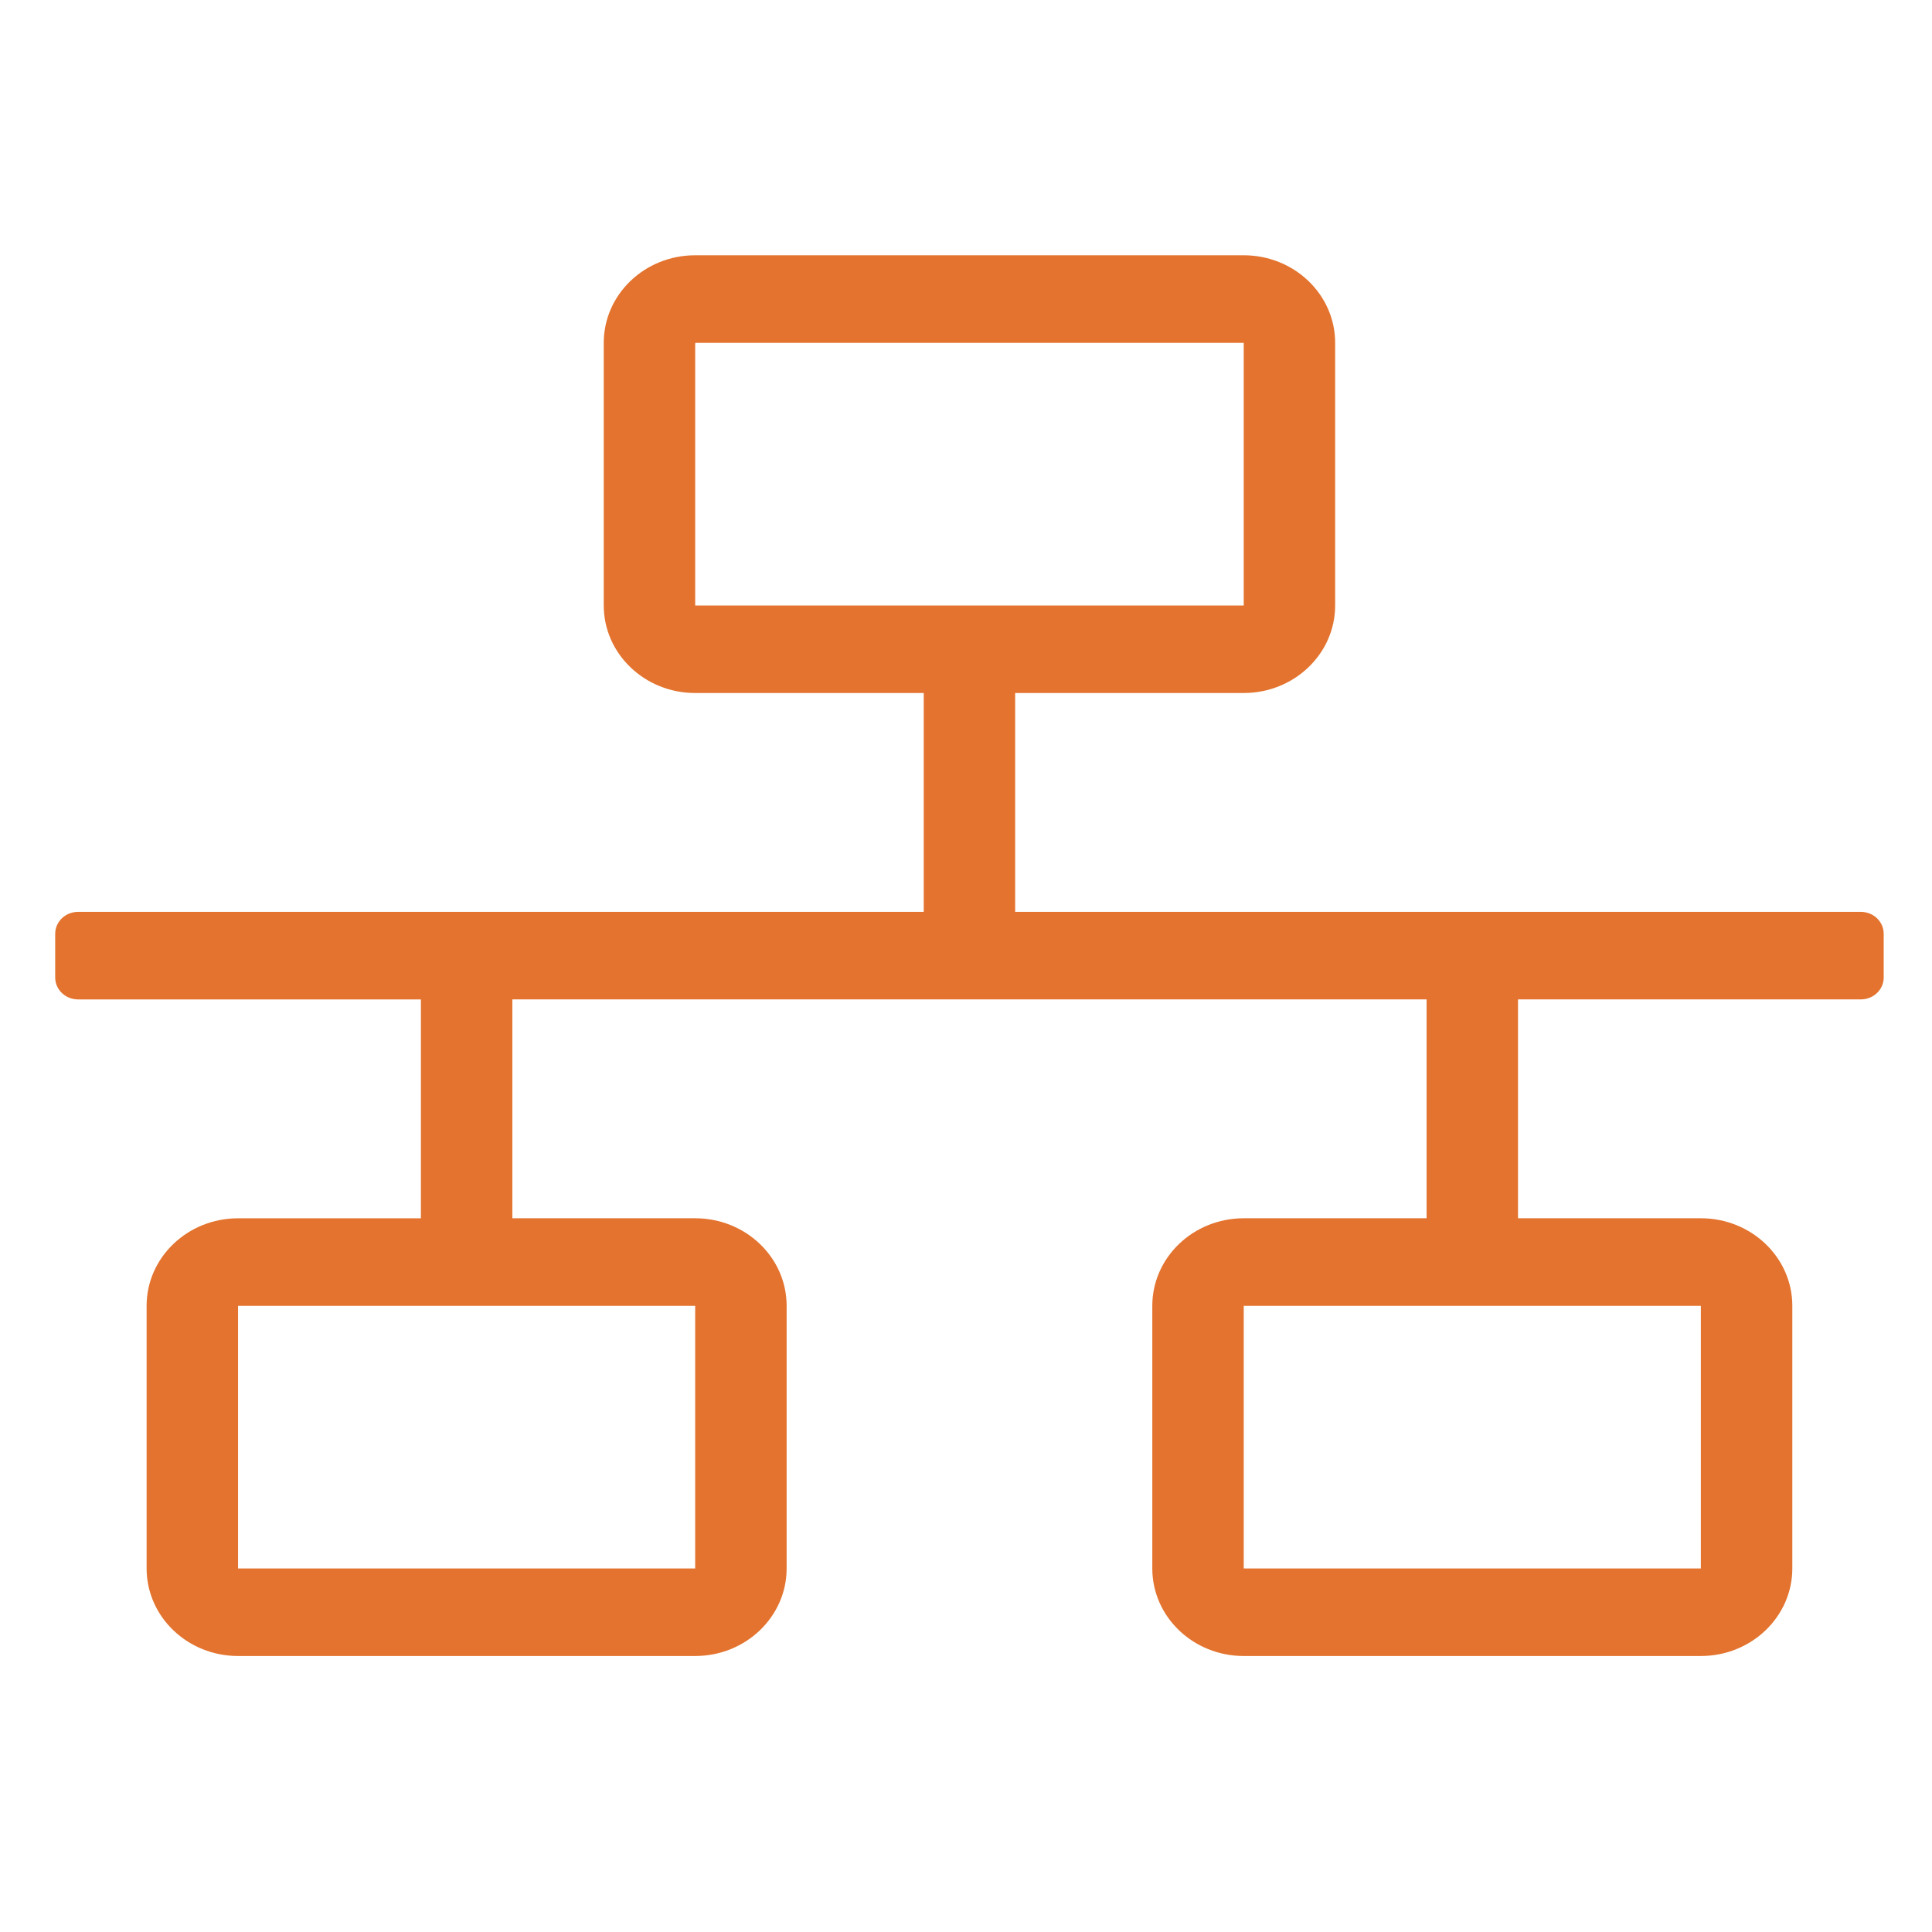 <?xml version="1.0" encoding="utf-8"?>
<!-- Generator: Adobe Illustrator 16.0.0, SVG Export Plug-In . SVG Version: 6.00 Build 0)  -->
<!DOCTYPE svg PUBLIC "-//W3C//DTD SVG 1.1//EN" "http://www.w3.org/Graphics/SVG/1.1/DTD/svg11.dtd">
<svg version="1.1" id="Layer_1" xmlns="http://www.w3.org/2000/svg" xmlns:xlink="http://www.w3.org/1999/xlink" x="0px" y="0px"
	 width="70px" height="70px" viewBox="0 0 70 70" enable-background="new 0 0 70 70" xml:space="preserve">
<path display="none" fill="#E3742F" d="M50.266,34.703c0-1.845,1.322-3.341,2.953-3.341s2.953,1.496,2.953,3.341
	s-1.322,3.341-2.953,3.341S50.266,36.548,50.266,34.703z M45.344,38.044c1.631,0,2.953-1.496,2.953-3.341s-1.322-3.341-2.953-3.341
	s-2.953,1.496-2.953,3.341S43.713,38.044,45.344,38.044z M67,20.225c0,1.712-0.57,3.272-1.506,4.455
	C66.43,25.862,67,27.423,67,29.135v11.137c0,1.712-0.57,3.272-1.506,4.455C66.43,45.908,67,47.47,67,49.181v11.138
	C67,64.009,64.356,67,61.094,67H9.906C6.645,67,4,64.009,4,60.318V49.181c0-1.711,0.57-3.272,1.505-4.454
	C4.57,43.544,4,41.983,4,40.271V29.135c0-1.712,0.57-3.272,1.505-4.455C4.57,23.498,4,21.937,4,20.225V9.088
	c0-3.69,2.645-6.682,5.906-6.682h51.188C64.356,2.406,67,5.398,67,9.088V20.225z M7.938,20.225c0,1.228,0.883,2.228,1.969,2.228
	h51.188c1.085,0,1.969-1,1.969-2.228V9.088c0-1.228-0.884-2.228-1.969-2.228H9.906c-1.085,0-1.969,1-1.969,2.228V20.225z
	 M61.094,26.907H9.906c-1.085,0-1.969,1-1.969,2.228v11.137c0,1.229,0.883,2.228,1.969,2.228h51.188
	c1.085,0,1.969-0.999,1.969-2.228V29.135C63.063,27.907,62.179,26.907,61.094,26.907z M63.063,49.181
	c0-1.228-0.884-2.227-1.969-2.227H9.906c-1.085,0-1.969,0.999-1.969,2.227v11.138c0,1.228,0.883,2.227,1.969,2.227h51.188
	c1.085,0,1.969-0.999,1.969-2.227V49.181z M53.219,17.998c1.631,0,2.953-1.496,2.953-3.341s-1.322-3.341-2.953-3.341
	s-2.953,1.496-2.953,3.341S51.588,17.998,53.219,17.998z M45.344,17.998c1.631,0,2.953-1.496,2.953-3.341s-1.322-3.341-2.953-3.341
	s-2.953,1.496-2.953,3.341S43.713,17.998,45.344,17.998z M53.219,51.409c-1.631,0-2.953,1.495-2.953,3.34s1.322,3.342,2.953,3.342
	s2.953-1.497,2.953-3.342S54.85,51.409,53.219,51.409z M45.344,51.409c-1.631,0-2.953,1.495-2.953,3.34s1.322,3.342,2.953,3.342
	s2.953-1.497,2.953-3.342S46.975,51.409,45.344,51.409z"/>
<path display="none" fill="#E3742F" d="M61.813,19.643H47.375v-9.201c0-1.694-1.385-3.067-3.094-3.067H25.719
	c-1.709,0-3.094,1.373-3.094,3.067v9.201H8.188C4.77,19.643,2,22.389,2,25.777v32.714c0,3.388,2.77,6.134,6.188,6.134h53.625
	c3.418,0,6.188-2.746,6.188-6.134V25.777C68,22.389,65.23,19.643,61.813,19.643z M26.75,11.464h16.5v8.179h-16.5V11.464z
	 M63.875,58.491c0,1.127-0.926,2.045-2.063,2.045H8.188c-1.137,0-2.063-0.918-2.063-2.045V40.089H26.75v5.112
	c0,1.693,1.386,3.066,3.094,3.066h10.313c1.708,0,3.094-1.373,3.094-3.066v-5.112h20.625V58.491z M30.875,44.179v-4.09h8.25v4.09
	H30.875z M63.875,36H6.125V25.777c0-1.127,0.925-2.045,2.063-2.045h53.625c1.137,0,2.063,0.917,2.063,2.045V36z"/>
<path fill="#E3732E" d="M67.422,33.039H36.781v-7.93h8.281c1.829,0,3.313-1.42,3.313-3.172v-9.516c0-1.751-1.483-3.172-3.313-3.172
	H25.188c-1.829,0-3.313,1.42-3.313,3.172v9.516c0,1.751,1.483,3.172,3.313,3.172h8.281v7.93H2.828C2.371,33.039,2,33.394,2,33.832
	v1.586c0,0.438,0.371,0.793,0.828,0.793H15.25v7.93H8.625c-1.829,0-3.313,1.421-3.313,3.172v9.516C5.313,58.579,6.796,60,8.625,60
	h16.563c1.829,0,3.313-1.421,3.313-3.172v-9.516c0-1.751-1.483-3.172-3.313-3.172h-6.625v-7.93h33.125v7.93h-6.625
	c-1.829,0-3.313,1.421-3.313,3.172v9.516c0,1.751,1.483,3.172,3.313,3.172h16.563c1.829,0,3.313-1.421,3.313-3.172v-9.516
	c0-1.751-1.483-3.172-3.313-3.172H55v-7.93h12.422c0.457,0,0.828-0.354,0.828-0.793v-1.586
	C68.25,33.394,67.879,33.039,67.422,33.039z M25.188,47.313v9.516H8.625v-9.516H25.188z M25.188,21.938v-9.516h19.875v9.516H25.188z
	 M61.625,47.313v9.516H45.063v-9.516H61.625z"/>
</svg>
